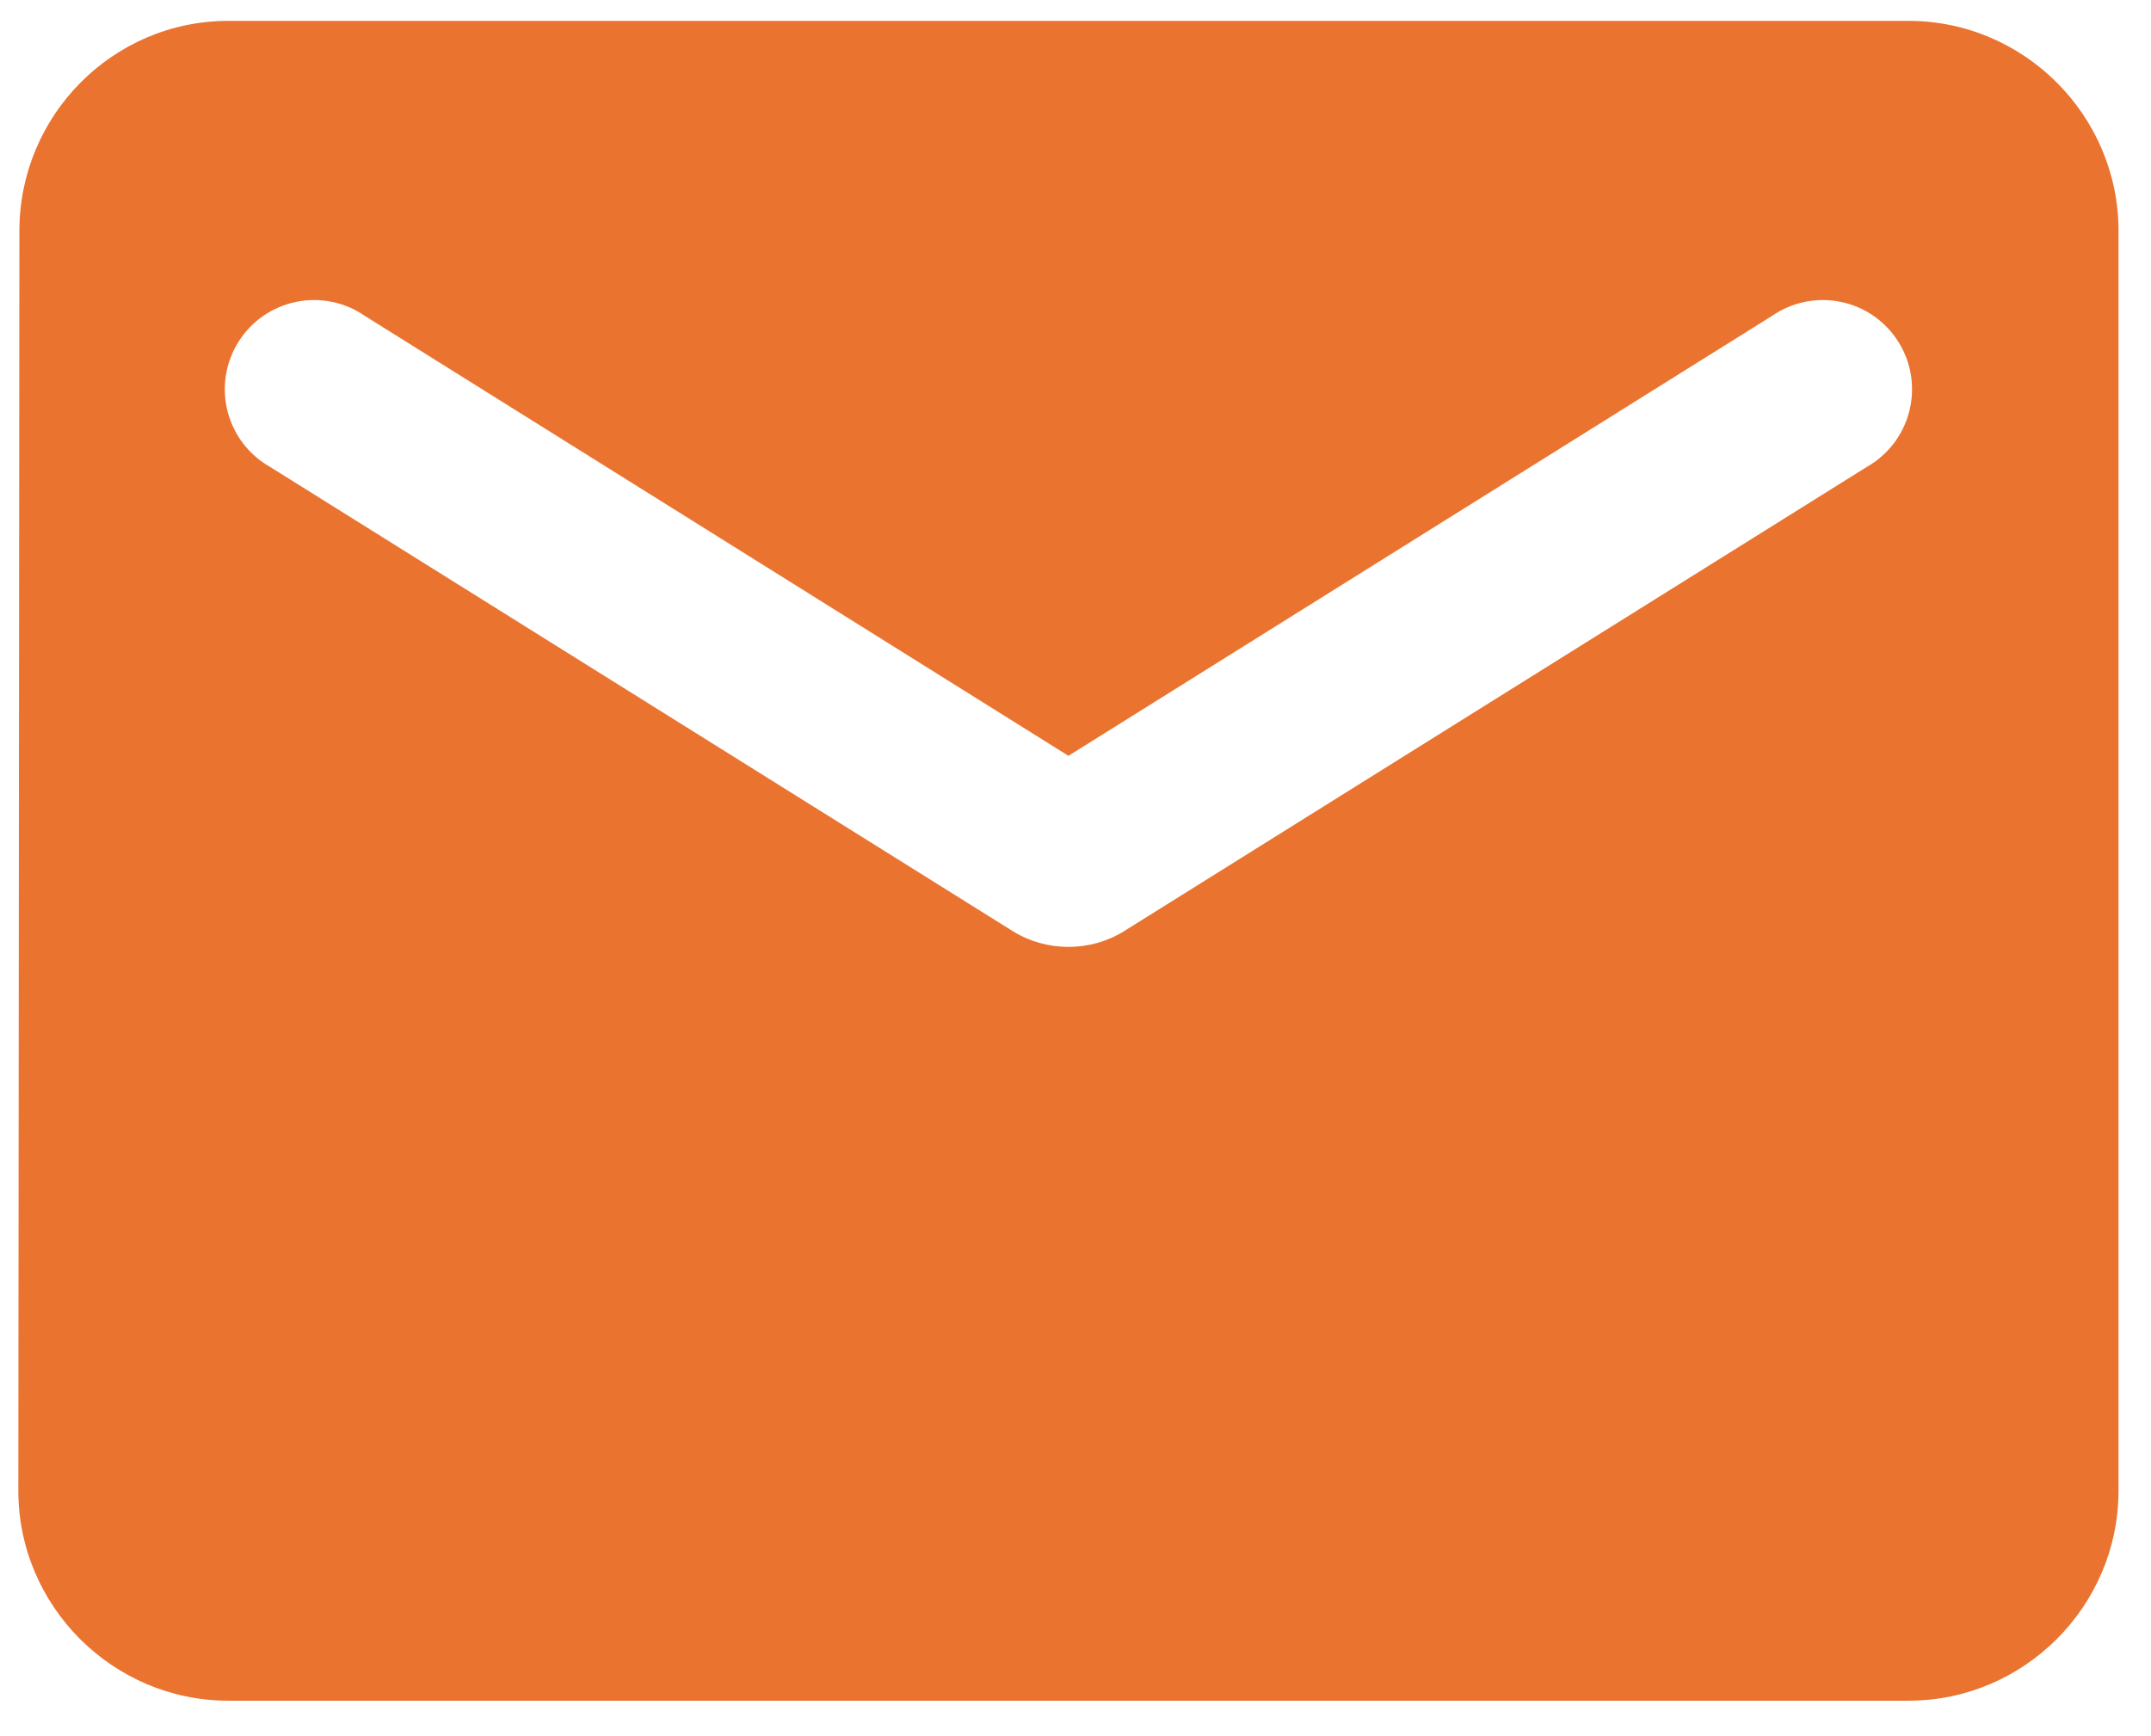 <svg width="57" height="46" viewBox="0 0 57 46" fill="none" xmlns="http://www.w3.org/2000/svg">
<path d="M50.574 0.553H6.052C2.991 0.553 0.514 3.058 0.514 6.119L0.486 39.51C0.486 42.571 2.991 45.075 6.052 45.075H50.574C53.634 45.075 56.139 42.571 56.139 39.51V6.119C56.139 3.058 53.634 0.553 50.574 0.553ZM49.461 12.38L29.787 24.679C28.897 25.235 27.728 25.235 26.838 24.679L7.165 12.38C6.886 12.223 6.641 12.011 6.446 11.758C6.252 11.504 6.11 11.213 6.031 10.903C5.952 10.593 5.936 10.27 5.985 9.954C6.034 9.638 6.147 9.335 6.317 9.064C6.486 8.792 6.709 8.558 6.972 8.375C7.235 8.193 7.532 8.065 7.845 8.001C8.158 7.936 8.482 7.936 8.795 8C9.109 8.064 9.406 8.19 9.669 8.373L28.313 20.032L46.956 8.373C47.219 8.19 47.517 8.064 47.83 8C48.144 7.936 48.467 7.936 48.78 8.001C49.094 8.065 49.391 8.193 49.653 8.375C49.916 8.558 50.139 8.792 50.308 9.064C50.478 9.335 50.591 9.638 50.64 9.954C50.689 10.27 50.673 10.593 50.594 10.903C50.515 11.213 50.374 11.504 50.179 11.758C49.984 12.011 49.739 12.223 49.461 12.38Z" fill="#EA7330"/>
</svg>
